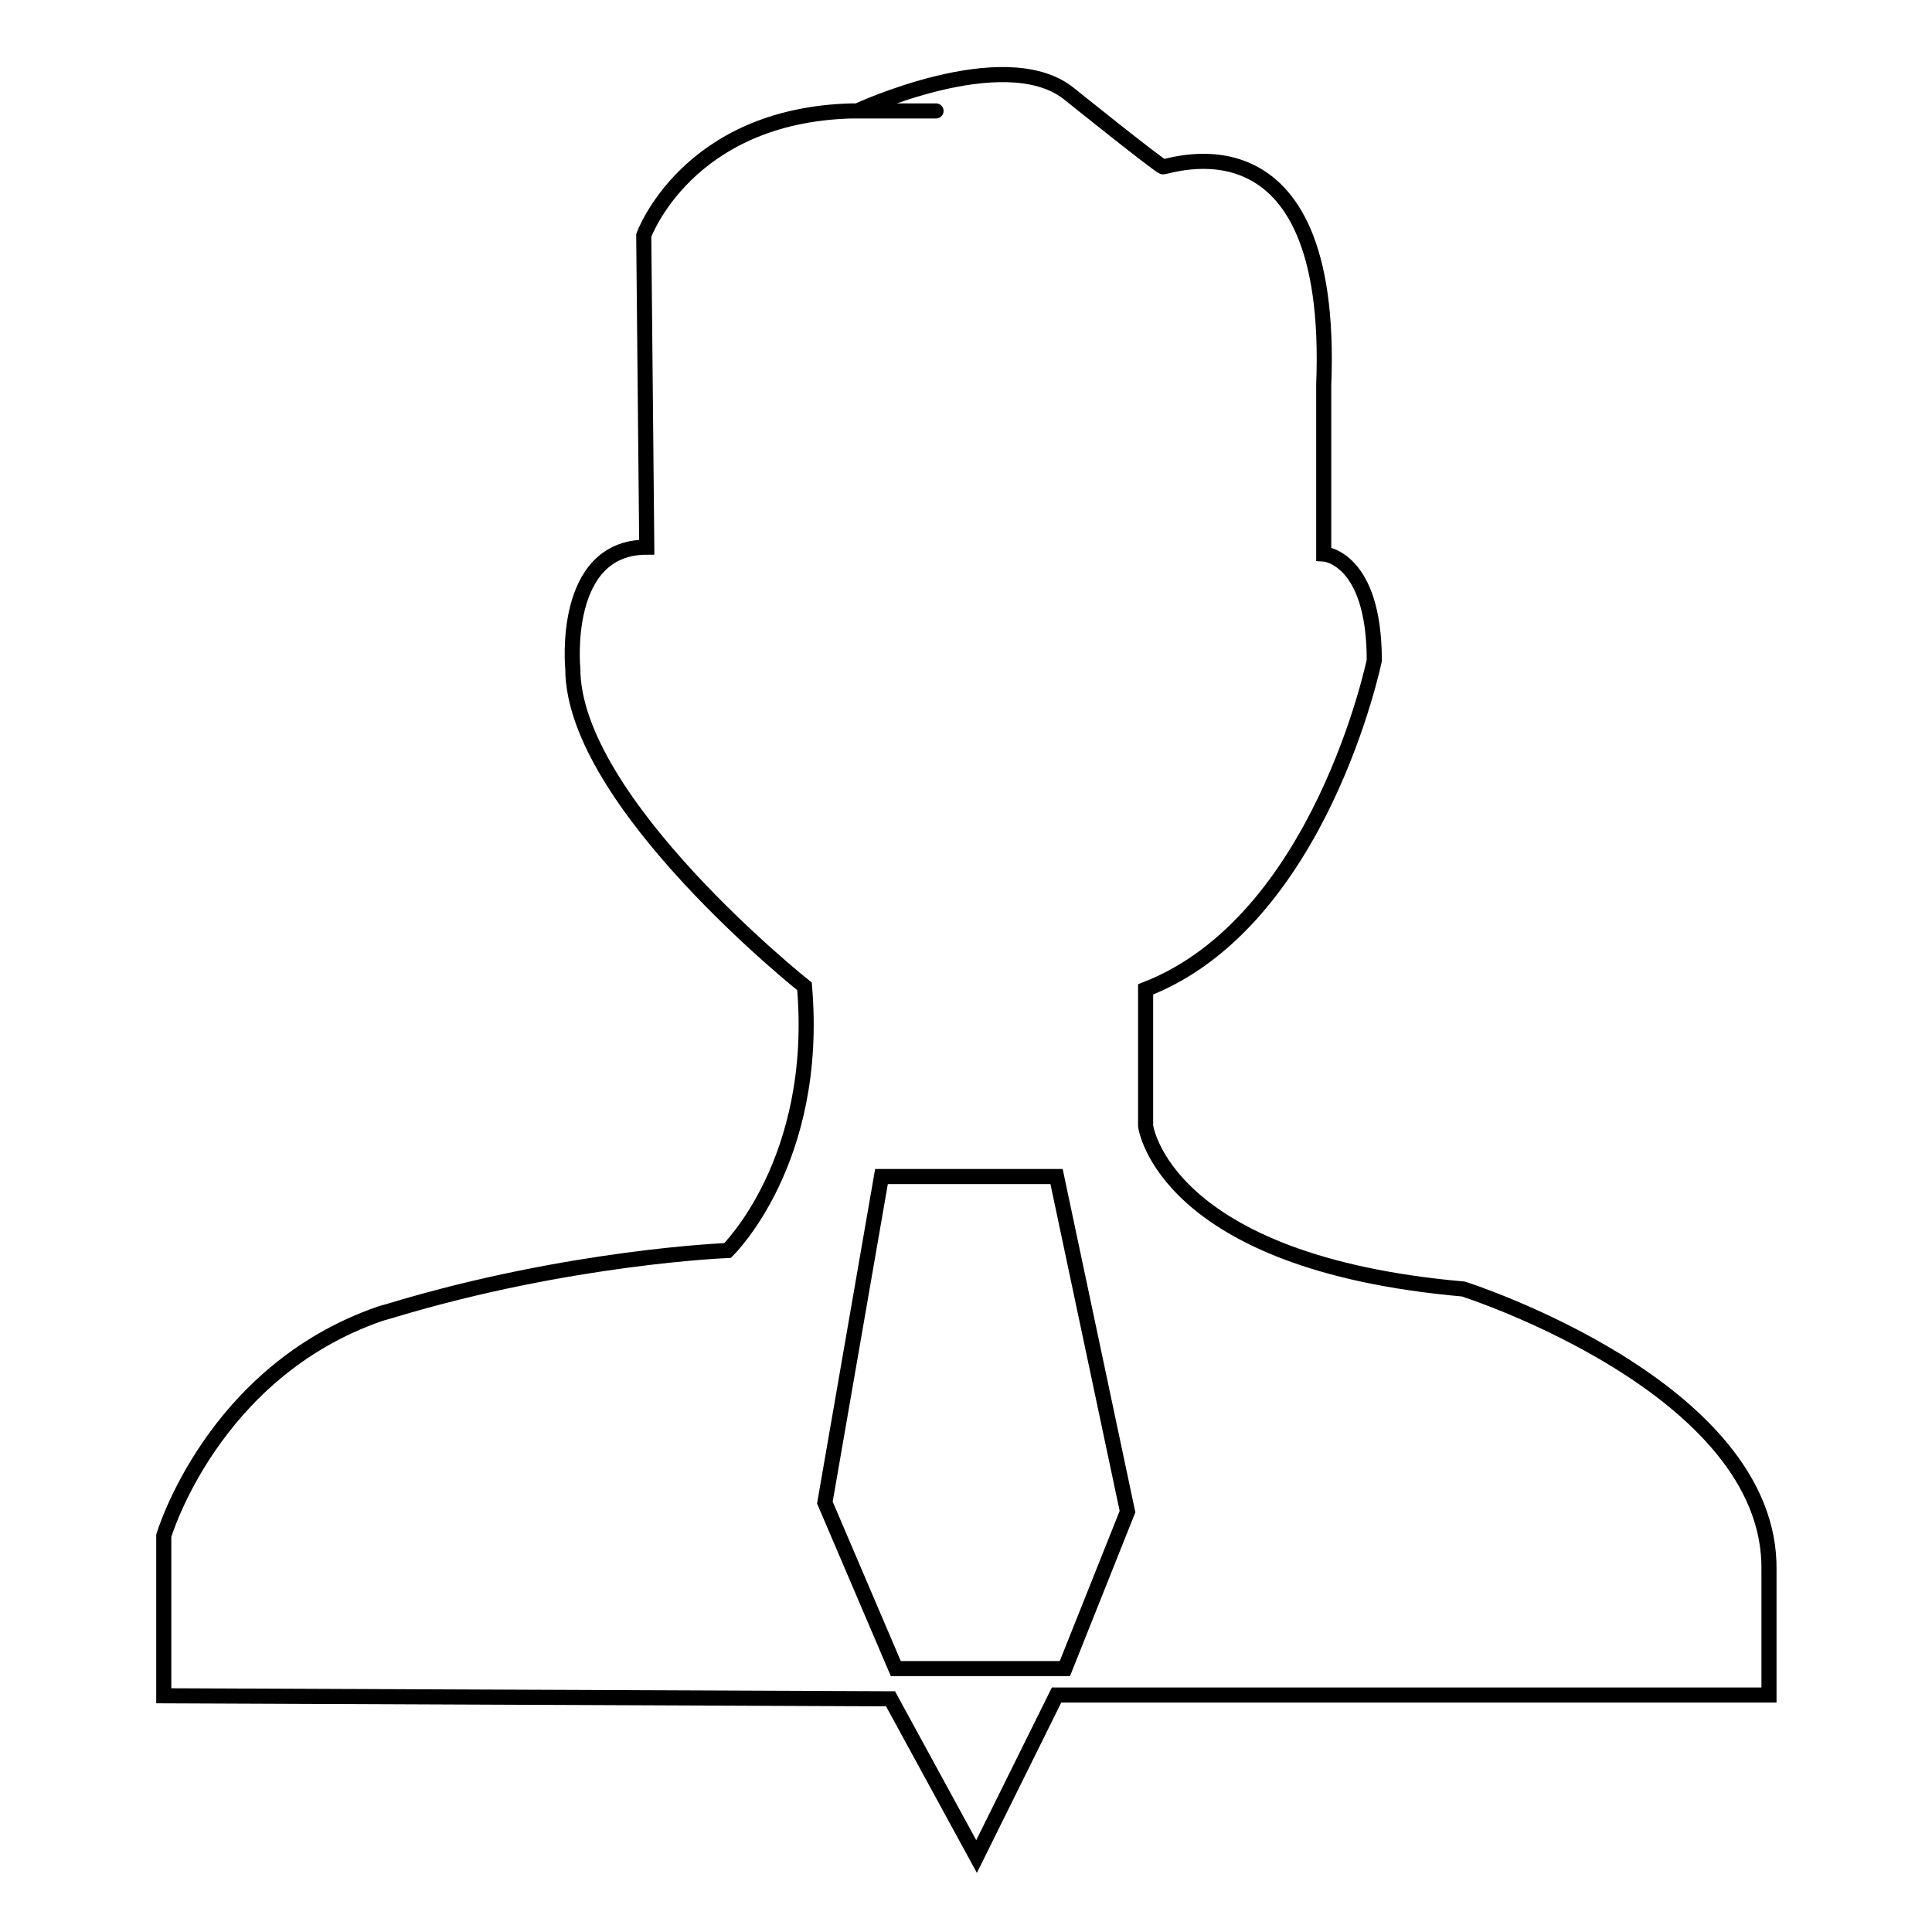 <?xml version="1.0" encoding="utf-8"?>
<!-- Svg Vector Icons : http://www.onlinewebfonts.com/icon -->
<!DOCTYPE svg PUBLIC "-//W3C//DTD SVG 1.1//EN" "http://www.w3.org/Graphics/SVG/1.1/DTD/svg11.dtd">
<svg version="1.1" xmlns="http://www.w3.org/2000/svg" xmlns:xlink="http://www.w3.org/1999/xlink" x="0px" y="0px" viewBox="0 0 256 256" enable-background="new 0 0 256 256" xml:space="preserve">
<g><g><path stroke-width="2" fill-opacity="0" stroke="#000000"  d="M175.4,51v22.4c0,0,6.7,0.4,6.7,14.1c0,0-7.1,34.6-30.3,43.6v18.1c0,0,2.3,18.1,42.1,21.6c0,0,40.9,13,40.5,37.3v16.5H140L129.4,246L118,225.1l-96.3-0.4v-21.2c0,0,6.4-21.7,28.6-29.4c0.6-0.2,1.1-0.3,1.7-0.5c23.6-7.1,44.4-7.9,44.4-7.9s12.2-11.8,10.2-35c0,0-30.7-24.4-30.7-42.1c0,0-1.6-16.1,9.8-16.1l-0.4-41.3c0,0,5.7-15.9,27.5-16.5c0.4,0,0.8,0,1.2,0c22.8,0-0.4,0-0.4,0s19.3-9,27.9-2.4c0,0,12.2,9.8,12.6,9.8C154.5,22.3,176.9,13.7,175.4,51z"/><path stroke-width="2" fill-opacity="0" stroke="#000000"  d="M116.8,155.9H140l9.4,44.4l-8.3,20.8h-22.4l-9.4-22L116.8,155.9z"/></g></g>
</svg>